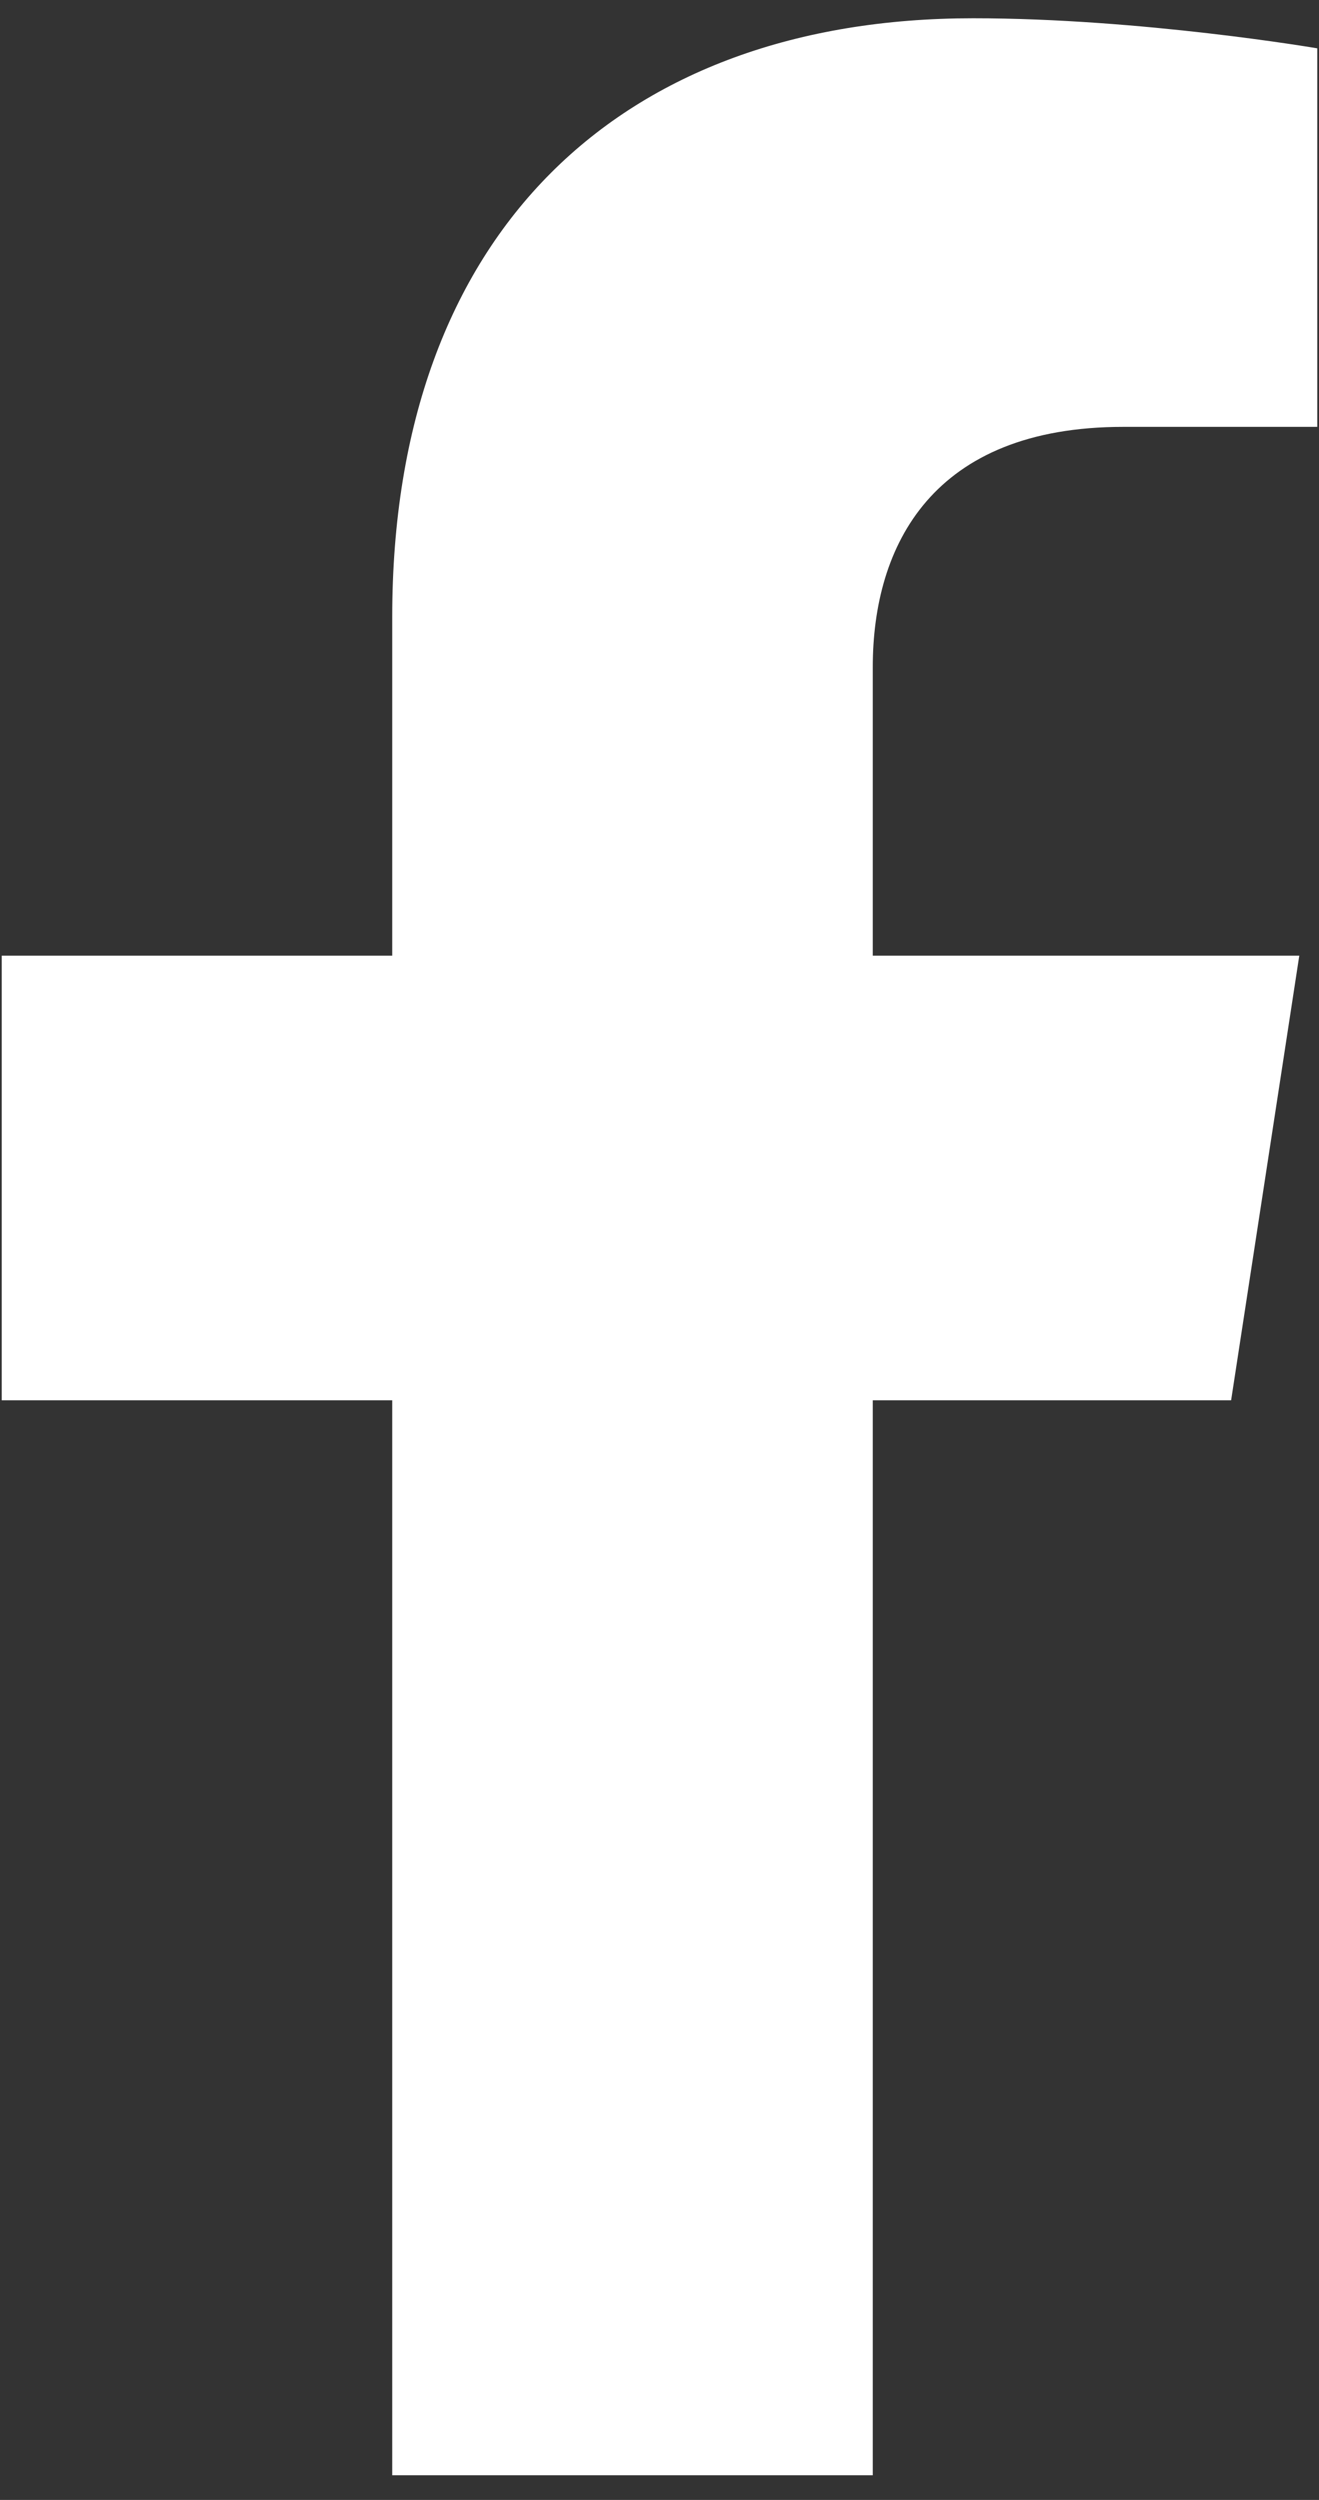 <?xml version="1.0" encoding="UTF-8" standalone="no"?>
<!DOCTYPE svg PUBLIC "-//W3C//DTD SVG 1.1//EN" "http://www.w3.org/Graphics/SVG/1.1/DTD/svg11.dtd">
<svg width="100%" height="100%" viewBox="0 0 19 36" version="1.1" xmlns="http://www.w3.org/2000/svg" xmlns:xlink="http://www.w3.org/1999/xlink" xml:space="preserve" xmlns:serif="http://www.serif.com/" style="fill-rule:evenodd;clip-rule:evenodd;stroke-linejoin:round;stroke-miterlimit:2;">
	<rect x="0" y="0" width="19" height="36" fill="#333333" stroke="none"/>
	<path d="M17.734,20.165l0.982,-6.403l-6.144,0l0,-4.155c0,-1.752 0.858,-3.46 3.61,-3.46l2.793,0l0,-5.451c0,0 -2.534,-0.433 -4.958,-0.433c-5.061,0 -8.367,3.067 -8.367,8.619l0,4.88l-5.625,0l0,6.403l5.625,0l0,15.48l6.922,0l0,-15.48l5.162,0Z" style="fill:#fff;fill-rule:nonzero;" />
</svg>
